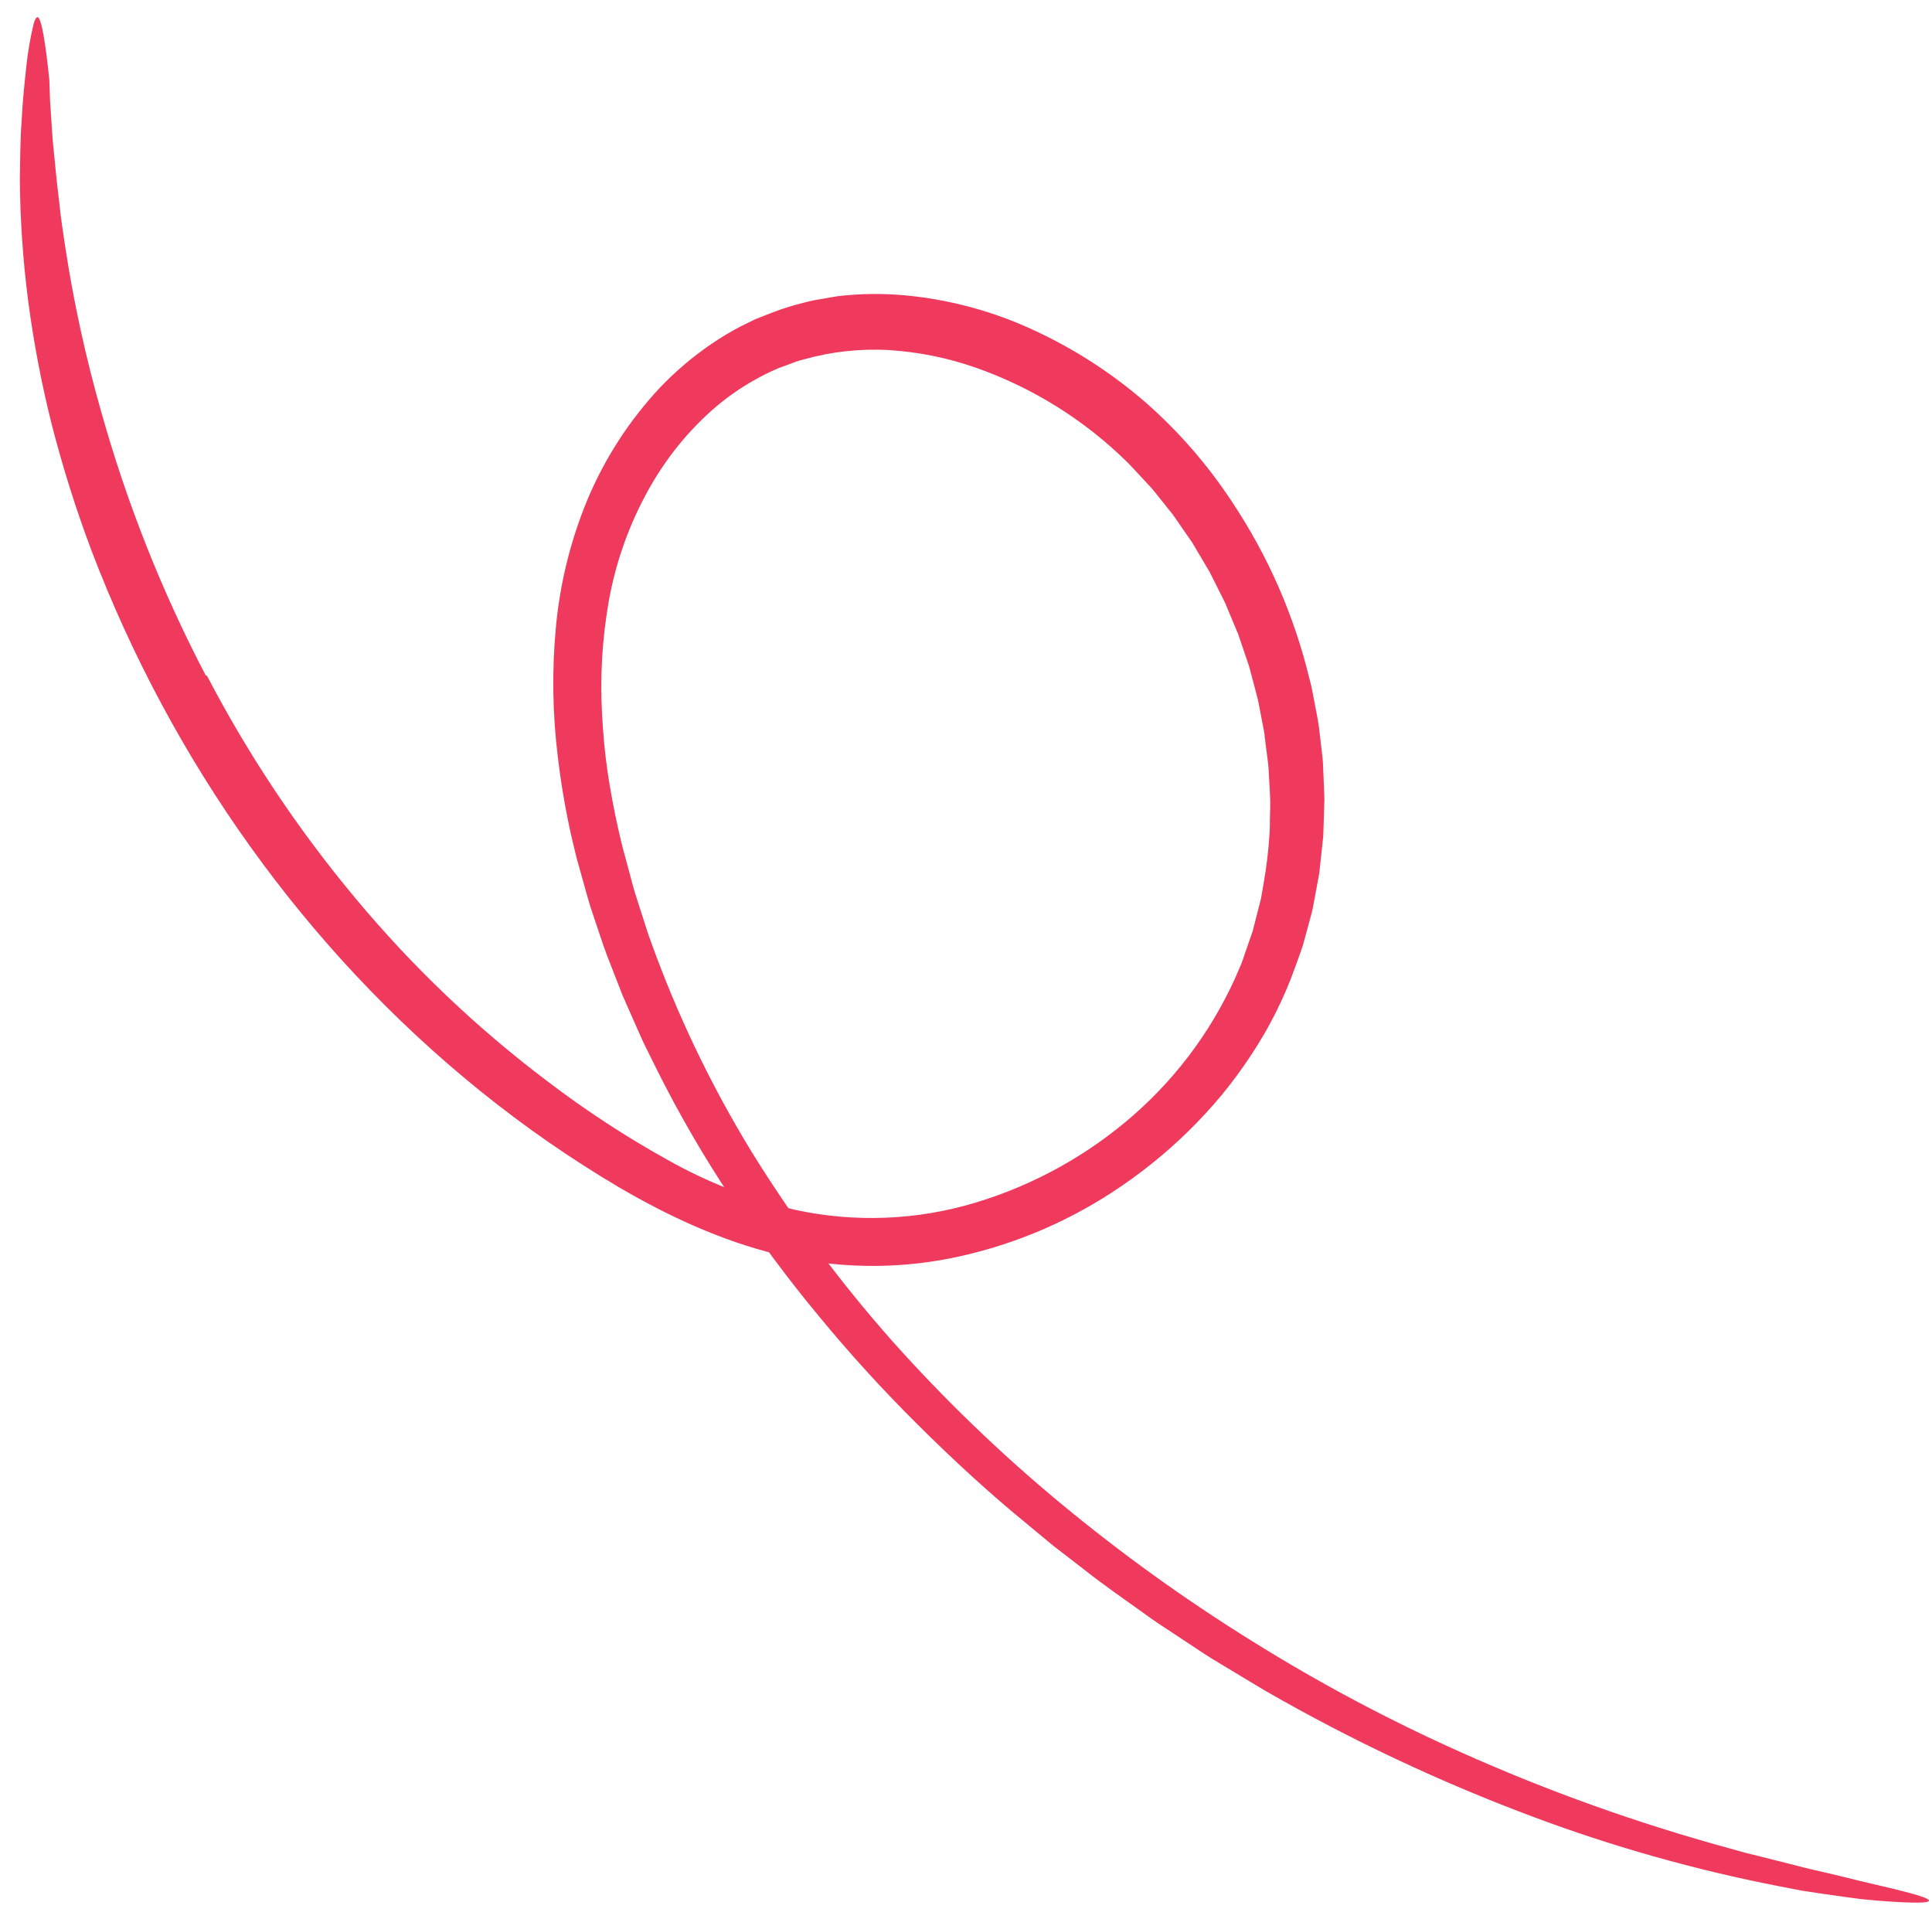 <svg xmlns="http://www.w3.org/2000/svg" width="83" height="82" viewBox="0 0 83 82" fill="none"><path d="M8.892 29.027C10.663 32.424 12.795 35.621 15.25 38.562C17.703 41.514 20.491 44.17 23.558 46.479C25.176 47.71 26.88 48.824 28.657 49.812C30.389 50.79 32.252 51.519 34.188 51.976C36.739 52.525 39.388 52.418 41.888 51.667C44.406 50.912 46.732 49.625 48.709 47.891C50.675 46.166 52.225 44.017 53.242 41.606C53.377 41.313 53.464 40.996 53.576 40.692L53.735 40.232L53.816 40.002L53.876 39.766L54.117 38.821C54.137 38.742 54.16 38.664 54.176 38.585L54.217 38.344L54.3 37.863C54.411 37.221 54.489 36.573 54.533 35.923C54.563 35.599 54.549 35.271 54.561 34.945C54.575 34.619 54.572 34.292 54.551 33.966L54.496 32.988C54.47 32.662 54.416 32.339 54.378 32.014L54.319 31.527C54.3 31.365 54.26 31.206 54.232 31.044L54.046 30.08C53.97 29.762 53.879 29.447 53.797 29.13L53.671 28.655C53.624 28.498 53.567 28.344 53.515 28.189L53.199 27.258L52.821 26.351L52.632 25.897L52.412 25.458L51.972 24.579L51.472 23.735L51.222 23.312L50.943 22.909L50.385 22.103L49.773 21.339C49.669 21.213 49.572 21.082 49.464 20.959L49.131 20.602C48.908 20.365 48.691 20.12 48.464 19.889C46.62 18.063 44.395 16.668 41.948 15.803C40.748 15.38 39.496 15.123 38.226 15.041C36.983 14.966 35.735 15.1 34.536 15.437C34.352 15.482 34.171 15.541 33.995 15.613L33.461 15.809C33.109 15.956 32.768 16.123 32.437 16.311C31.765 16.685 31.136 17.132 30.562 17.644C29.981 18.164 29.448 18.736 28.969 19.353C28.487 19.978 28.06 20.644 27.693 21.343C26.948 22.756 26.427 24.277 26.149 25.851C25.868 27.456 25.774 29.087 25.867 30.714C25.91 31.534 25.985 32.356 26.105 33.175C26.227 33.994 26.382 34.81 26.563 35.623L26.705 36.231C26.754 36.434 26.812 36.635 26.866 36.837L27.191 38.047C27.298 38.45 27.441 38.844 27.564 39.243C27.697 39.64 27.808 40.043 27.958 40.434C29.091 43.592 30.545 46.625 32.295 49.487C34.067 52.35 36.078 55.058 38.309 57.58C40.555 60.1 42.99 62.446 45.591 64.599C48.195 66.755 50.943 68.731 53.816 70.512C56.688 72.304 59.68 73.895 62.771 75.275C66.504 76.945 70.359 78.324 74.304 79.4L74.989 79.592C75.214 79.647 75.433 79.701 75.648 79.754L76.878 80.064C77.656 80.278 78.368 80.419 79.004 80.577C80.276 80.9 81.276 81.106 82.037 81.315C83.146 81.612 83.129 81.748 82.136 81.729C81.641 81.716 80.9 81.677 79.939 81.577C79.46 81.515 78.927 81.441 78.34 81.356L77.42 81.218C77.103 81.156 76.774 81.092 76.431 81.026C72.814 80.323 69.261 79.319 65.811 78.025C61.87 76.549 58.056 74.754 54.407 72.659C53.953 72.394 53.506 72.117 53.055 71.847C52.607 71.572 52.149 71.313 51.71 71.024L50.395 70.155L49.736 69.721C49.518 69.575 49.307 69.418 49.093 69.266C48.239 68.653 47.372 68.058 46.55 67.403L45.301 66.441C44.893 66.111 44.492 65.77 44.087 65.436C42.458 64.107 40.913 62.675 39.422 61.192C37.926 59.709 36.507 58.151 35.169 56.525C33.821 54.902 32.564 53.205 31.404 51.442C30.232 49.681 29.169 47.848 28.223 45.955L27.833 45.167L27.637 44.772L27.457 44.367C27.219 43.827 26.974 43.288 26.74 42.742C26.524 42.188 26.308 41.634 26.091 41.079C25.88 40.523 25.704 39.953 25.511 39.39C25.31 38.83 25.165 38.252 25.002 37.683C24.922 37.397 24.843 37.112 24.764 36.828C24.695 36.54 24.626 36.254 24.557 35.967C24.3 34.827 24.102 33.675 23.965 32.515C23.736 30.668 23.708 28.802 23.881 26.95C24.054 25.065 24.511 23.216 25.235 21.467C25.977 19.698 27.026 18.075 28.333 16.671C29.003 15.967 29.744 15.335 30.546 14.786C30.95 14.509 31.369 14.256 31.803 14.029L32.465 13.705L33.151 13.436C33.61 13.259 34.079 13.112 34.557 12.996C34.794 12.932 35.034 12.882 35.276 12.846C35.518 12.804 35.759 12.758 36.001 12.722C36.969 12.609 37.946 12.598 38.916 12.69C40.831 12.872 42.7 13.382 44.441 14.197C46.166 14.996 47.77 16.033 49.206 17.278C50.627 18.524 51.874 19.956 52.914 21.535C54.469 23.861 55.6 26.444 56.256 29.164C56.354 29.499 56.407 29.845 56.475 30.188C56.536 30.532 56.614 30.873 56.661 31.219L56.783 32.262C56.8 32.436 56.828 32.608 56.835 32.784L56.857 33.308C56.87 33.658 56.891 34.008 56.897 34.358L56.864 35.409L56.846 35.935L56.79 36.458L56.678 37.505L56.486 38.542L56.389 39.061C56.35 39.232 56.3 39.401 56.255 39.571L55.979 40.59C55.872 40.925 55.744 41.254 55.627 41.586C55.149 42.916 54.51 44.183 53.725 45.358C53.338 45.944 52.92 46.511 52.473 47.054C52.024 47.593 51.547 48.108 51.046 48.599C50.045 49.579 48.949 50.456 47.775 51.219C45.675 52.587 43.335 53.546 40.878 54.043C38.404 54.54 35.85 54.486 33.398 53.886C30.965 53.292 28.708 52.237 26.611 51.013C24.527 49.782 22.535 48.4 20.651 46.88C13.119 40.807 7.364 32.663 3.936 23.665C3.269 21.894 2.699 20.088 2.228 18.255C1.783 16.486 1.441 14.694 1.205 12.885C0.983 11.158 0.865 9.419 0.852 7.677C0.866 6.829 0.869 5.994 0.931 5.172C0.968 4.35 1.057 3.543 1.142 2.752C1.201 2.217 1.292 1.686 1.414 1.162C1.479 0.827 1.579 0.692 1.643 0.75C1.784 0.867 1.951 1.77 2.12 3.435C2.13 3.729 2.14 4.023 2.15 4.319C2.17 4.614 2.189 4.91 2.209 5.207C2.23 5.503 2.244 5.8 2.271 6.098C2.3 6.394 2.33 6.692 2.36 6.99C2.414 7.586 2.485 8.183 2.555 8.782C2.615 9.381 2.71 9.978 2.798 10.577C3.164 12.984 3.684 15.366 4.354 17.707C5.452 21.622 6.955 25.411 8.839 29.015C8.857 29.018 8.874 29.022 8.892 29.027Z" fill="#EF3A5D"></path></svg>